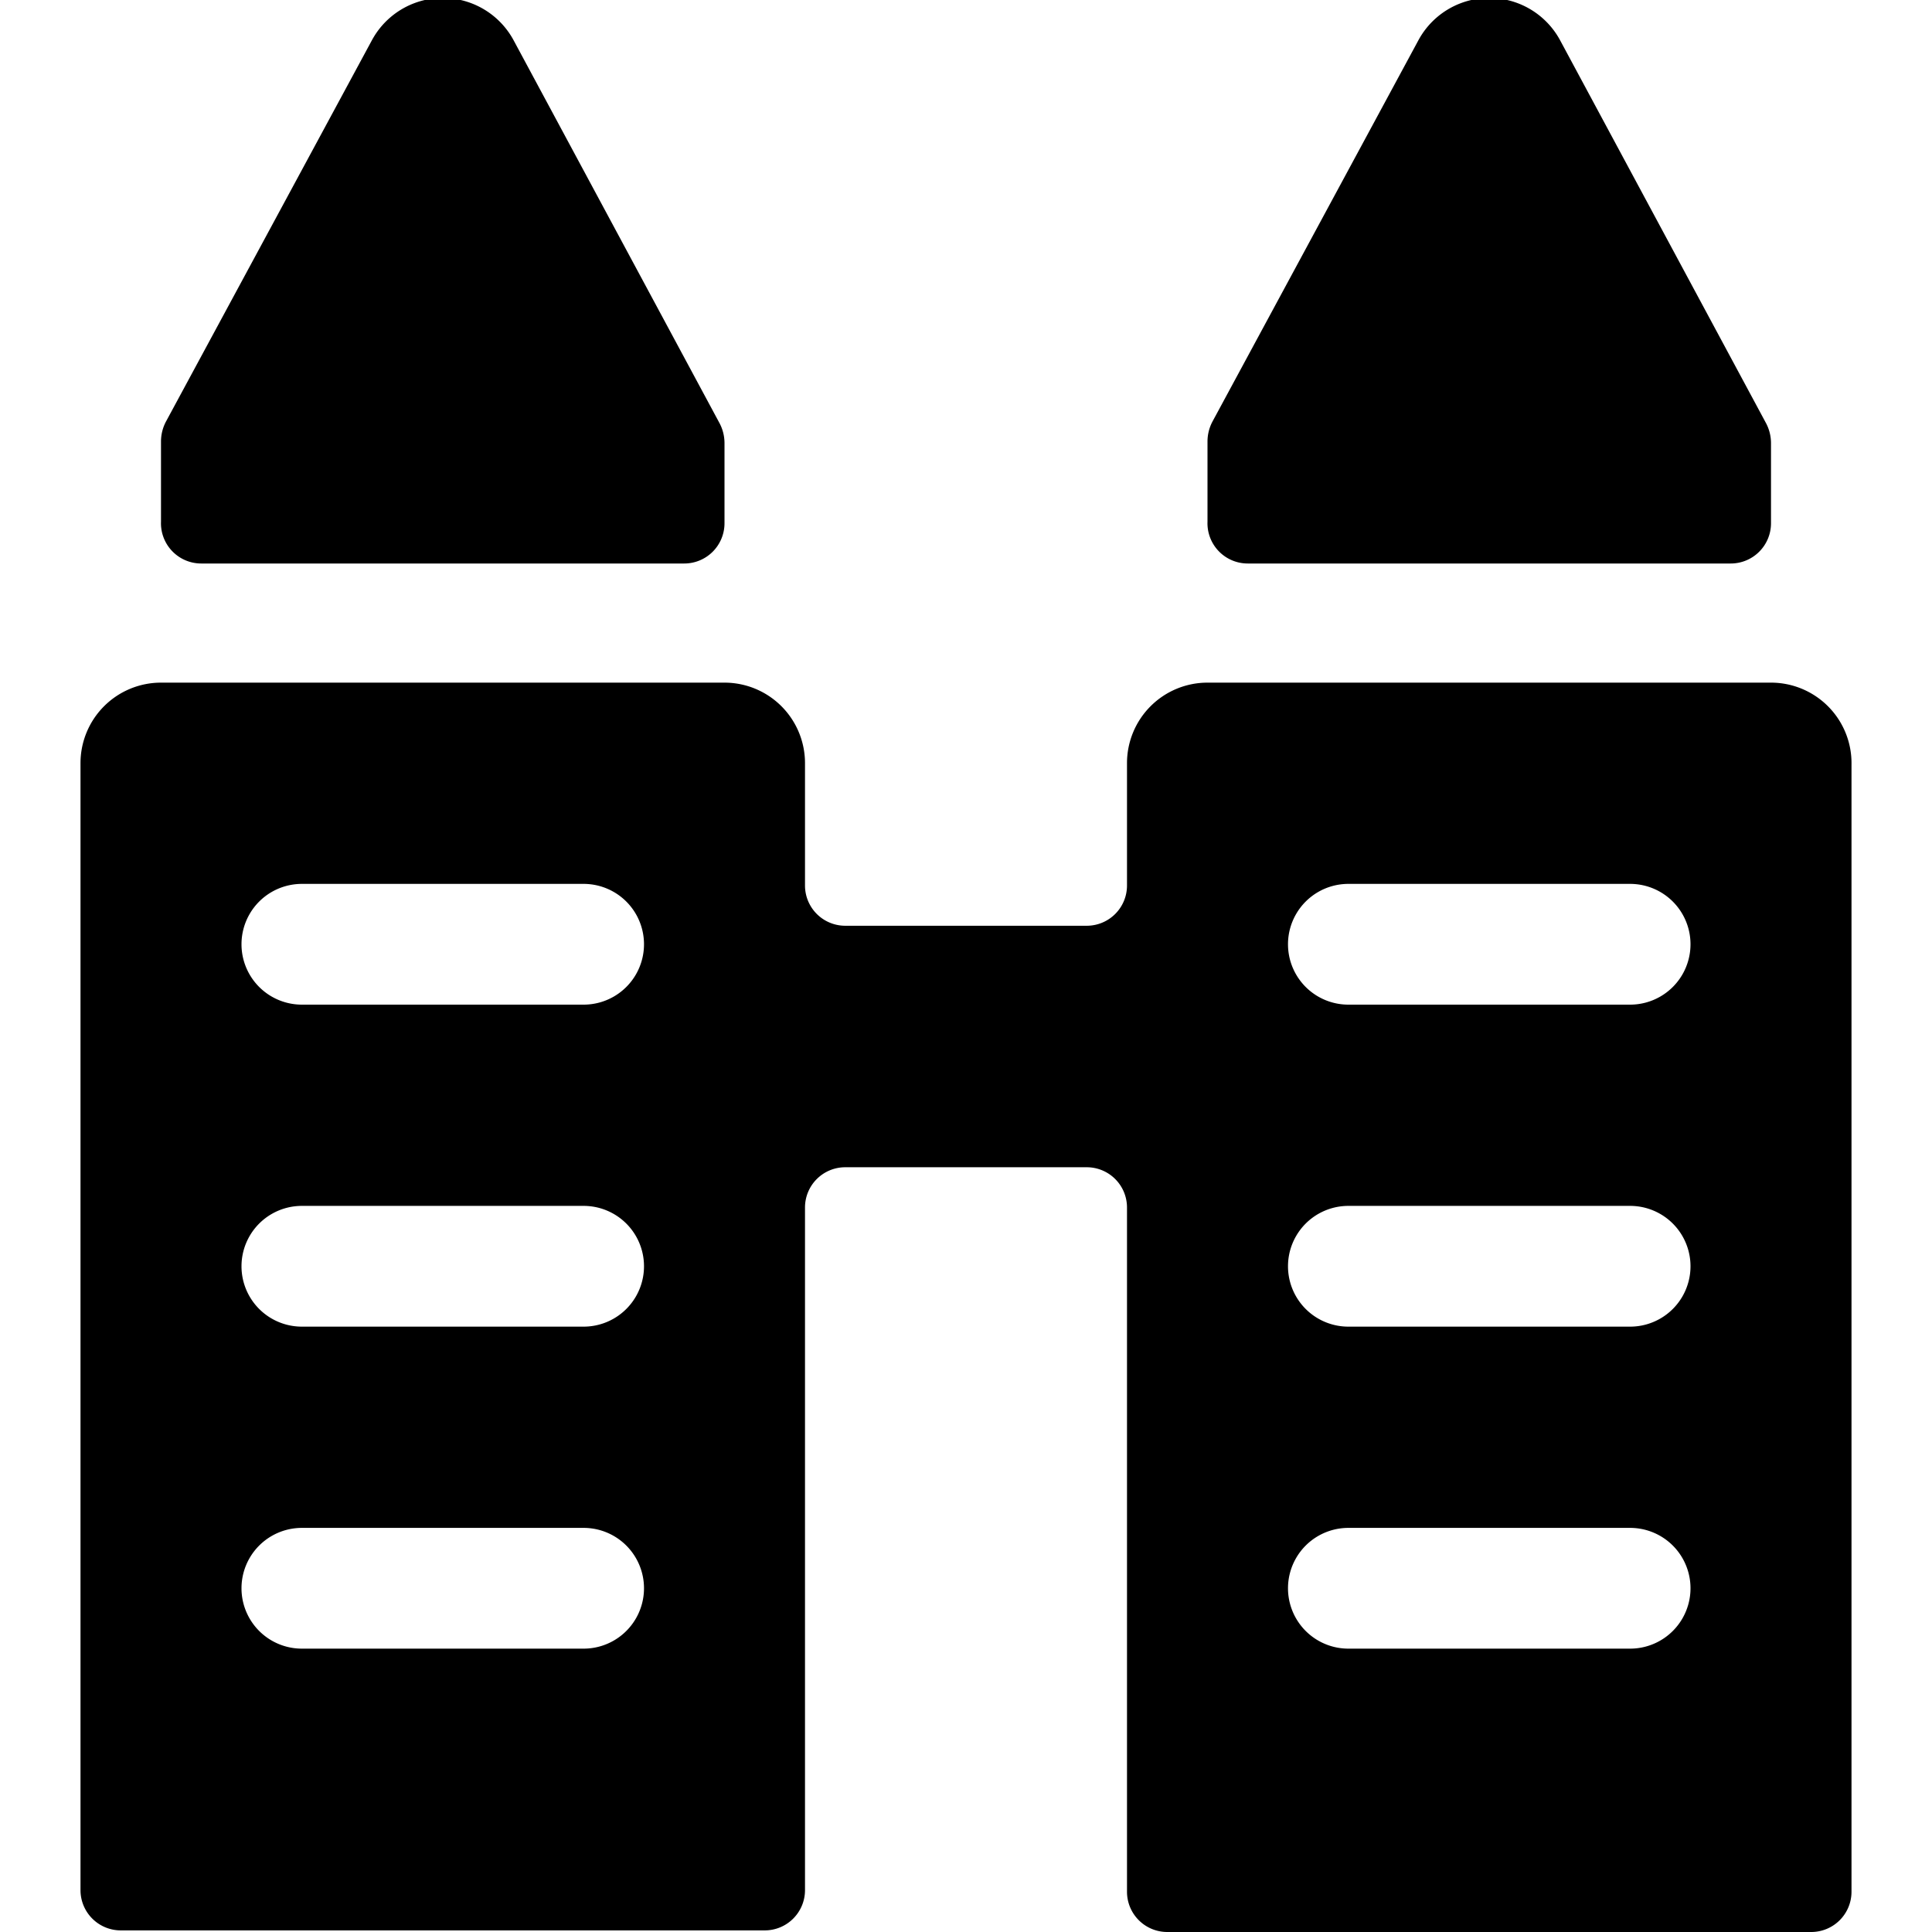 <svg xmlns="http://www.w3.org/2000/svg" viewBox="0 0 24 24"><g><path d="M2.5 7h6a0.5 0.5 0 0 0 0.5 -0.5v-1a0.53 0.53 0 0 0 -0.06 -0.24L6.38 0.5a1 1 0 0 0 -1.76 0L2.06 5.24a0.53 0.53 0 0 0 -0.06 0.24v1a0.5 0.5 0 0 0 0.5 0.52Z" fill="#000000" stroke-width="1"></path><path d="M15.5 7h6a0.5 0.5 0 0 0 0.5 -0.5v-1a0.53 0.53 0 0 0 -0.06 -0.24L19.38 0.5a1 1 0 0 0 -1.76 0l-2.56 4.74a0.53 0.53 0 0 0 -0.06 0.24v1a0.5 0.5 0 0 0 0.5 0.52Z" fill="#000000" stroke-width="1"></path><path d="M22 8.48h-7a1 1 0 0 0 -1 1V11a0.5 0.5 0 0 1 -0.5 0.5h-3a0.5 0.5 0 0 1 -0.5 -0.5V9.48a1 1 0 0 0 -1 -1H2a1 1 0 0 0 -1 1v14a0.5 0.5 0 0 0 0.5 0.5h8a0.5 0.5 0 0 0 0.5 -0.5V15a0.5 0.5 0 0 1 0.5 -0.5h3a0.5 0.5 0 0 1 0.5 0.5v8.5a0.5 0.5 0 0 0 0.5 0.5h8a0.5 0.5 0 0 0 0.5 -0.5v-14a1 1 0 0 0 -1 -1.02Zm-14.75 12h-3.5a0.75 0.75 0 0 1 0 -1.5h3.5a0.75 0.75 0 0 1 0 1.5Zm0 -4h-3.5a0.75 0.75 0 0 1 0 -1.5h3.5a0.75 0.75 0 0 1 0 1.5Zm0 -4h-3.5a0.75 0.75 0 0 1 0 -1.5h3.5a0.75 0.75 0 0 1 0 1.5Zm13 8h-3.5a0.75 0.75 0 0 1 0 -1.5h3.5a0.75 0.75 0 0 1 0 1.5Zm0 -4h-3.5a0.75 0.75 0 0 1 0 -1.5h3.5a0.75 0.75 0 0 1 0 1.5Zm0 -4h-3.5a0.75 0.75 0 0 1 0 -1.5h3.5a0.75 0.75 0 0 1 0 1.5Z" fill="#000000" stroke-width="1"></path></g></svg>